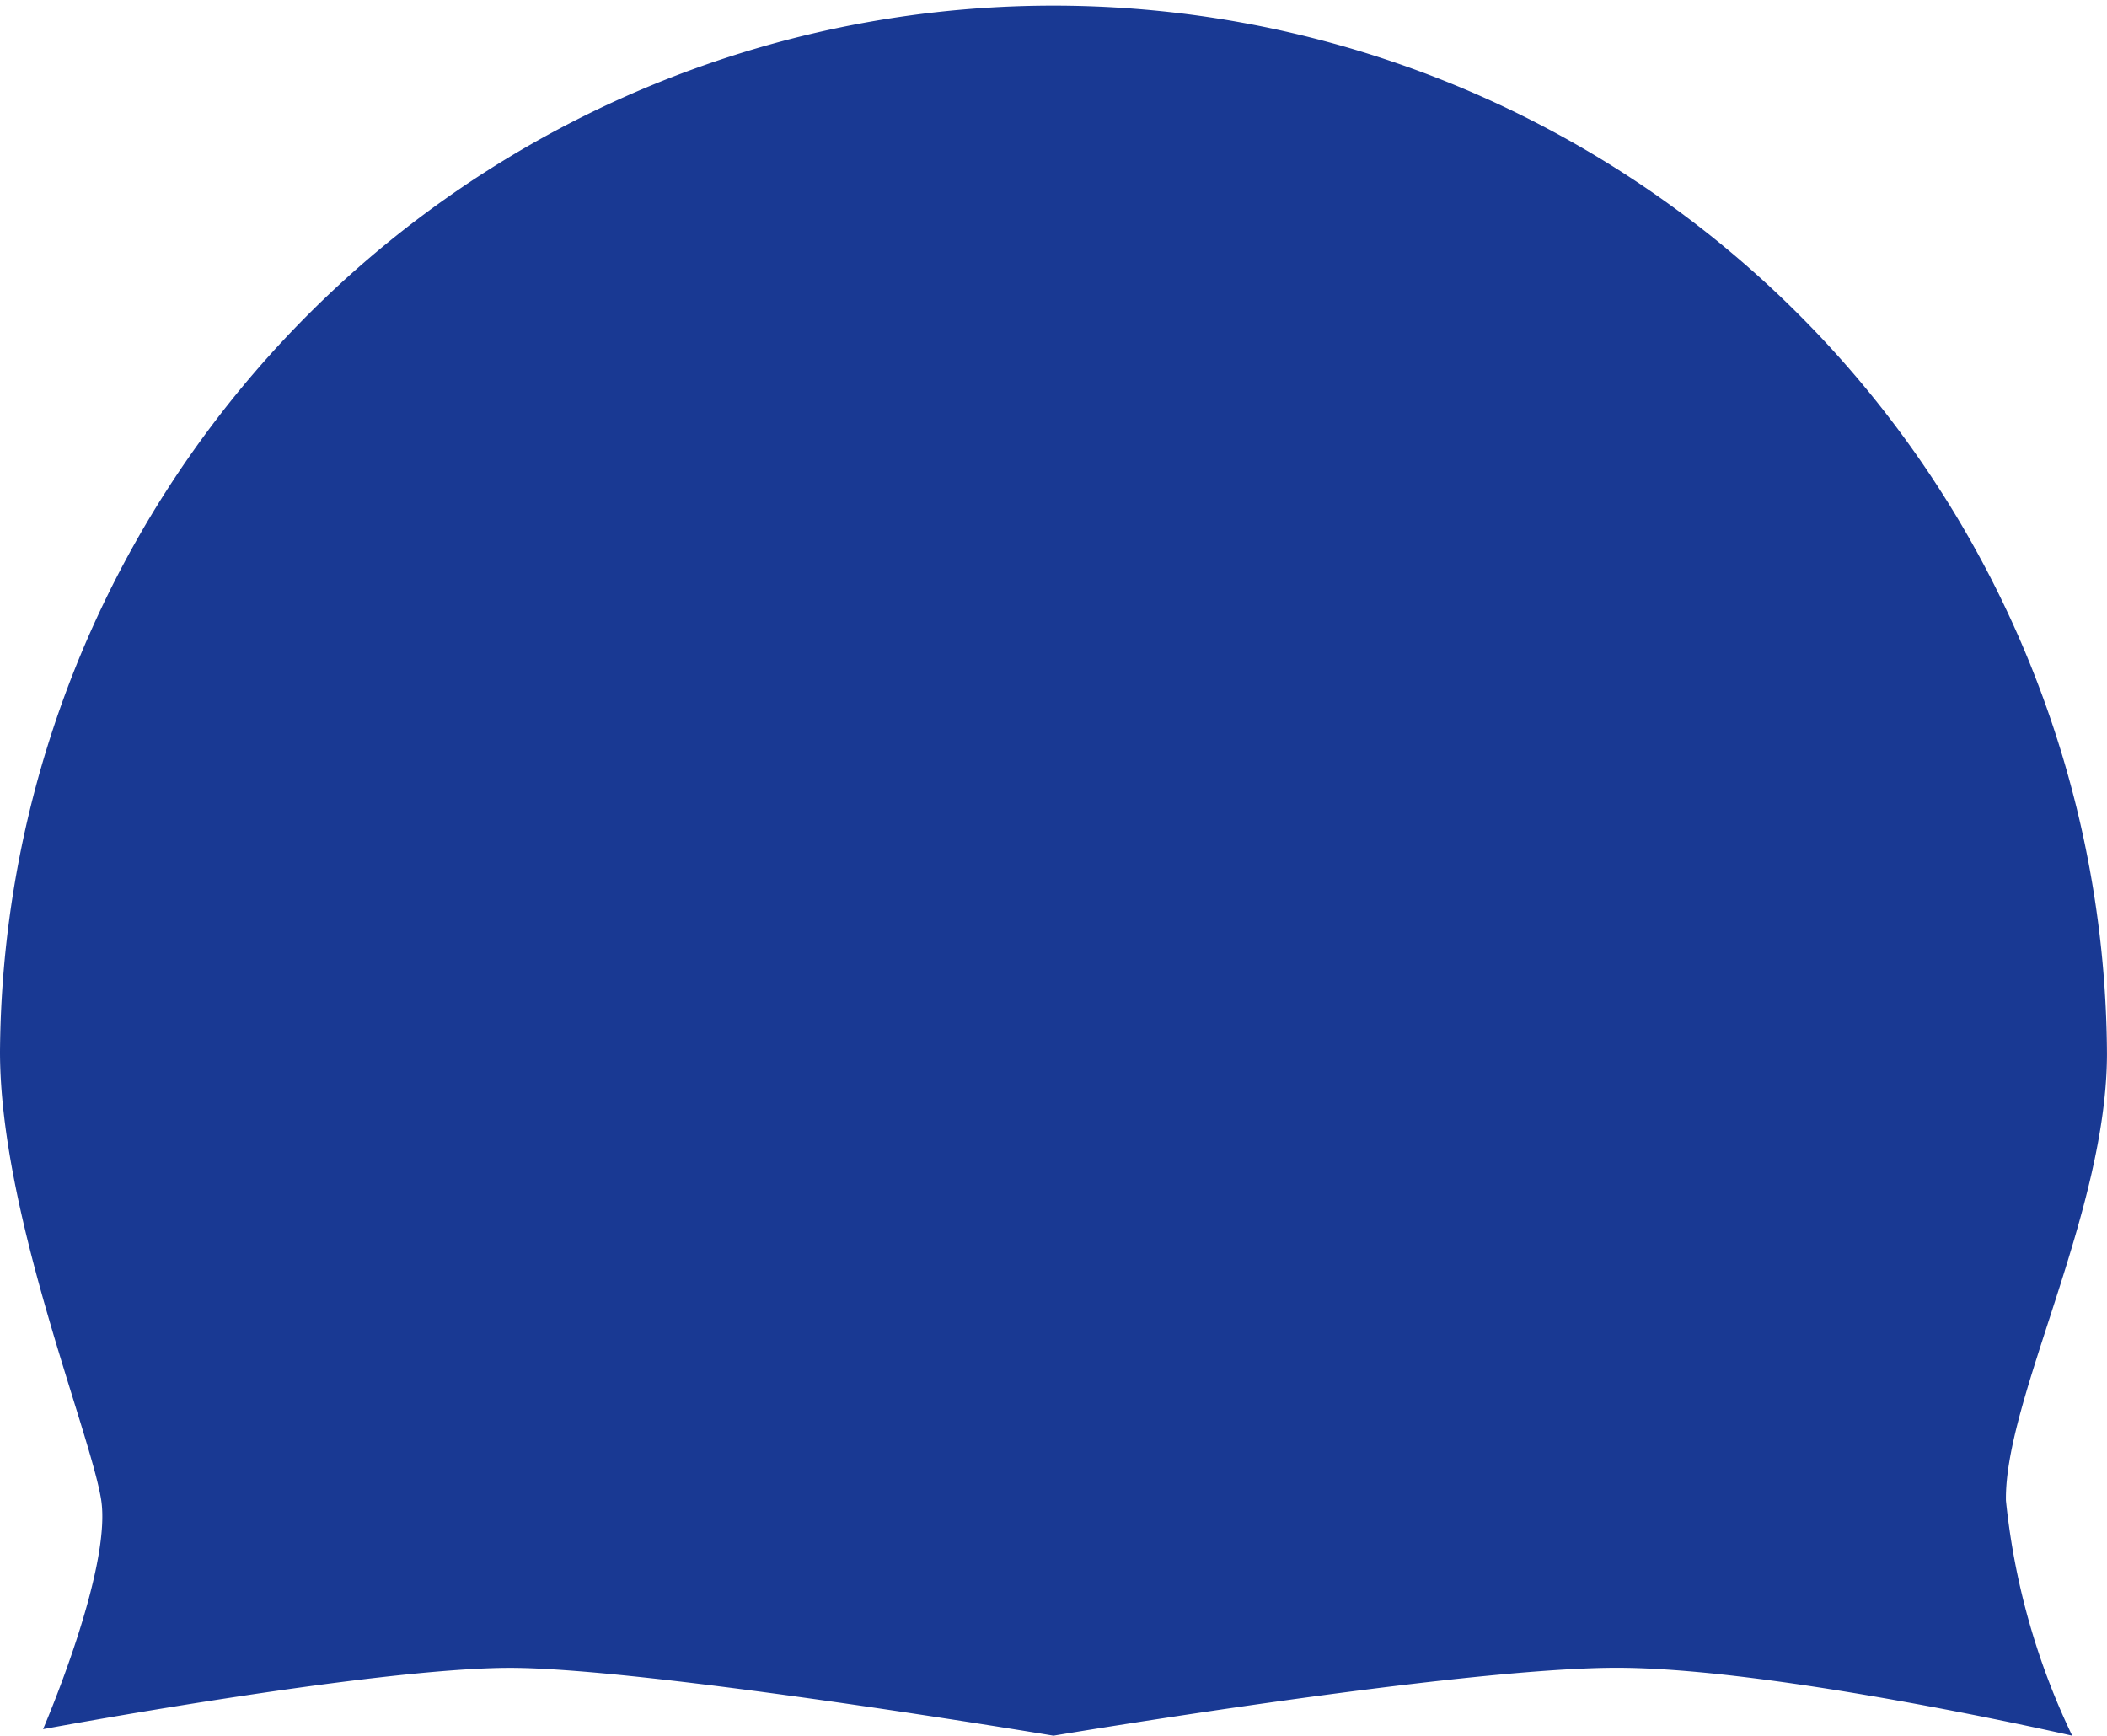 <svg xmlns="http://www.w3.org/2000/svg" width="52.558" height="43.302" viewBox="0 0 52.558 43.302">
  <path id="bonnets" d="M50.437,49.035c-.041-2.52,2.52-7.19,2.52-11.156A26.279,26.279,0,0,0,.4,37.838c0,4.008,2.231,9.421,2.52,11.156s-1.446,5.743-1.446,5.743S9.7,53.208,13.126,53.208,26.679,54.9,26.679,54.9s10.082-1.694,14.049-1.694S52.09,54.9,52.09,54.9A17.657,17.657,0,0,1,50.437,49.035Z" transform="translate(-0.4 -11.6)" fill="#193993"/>
</svg>
